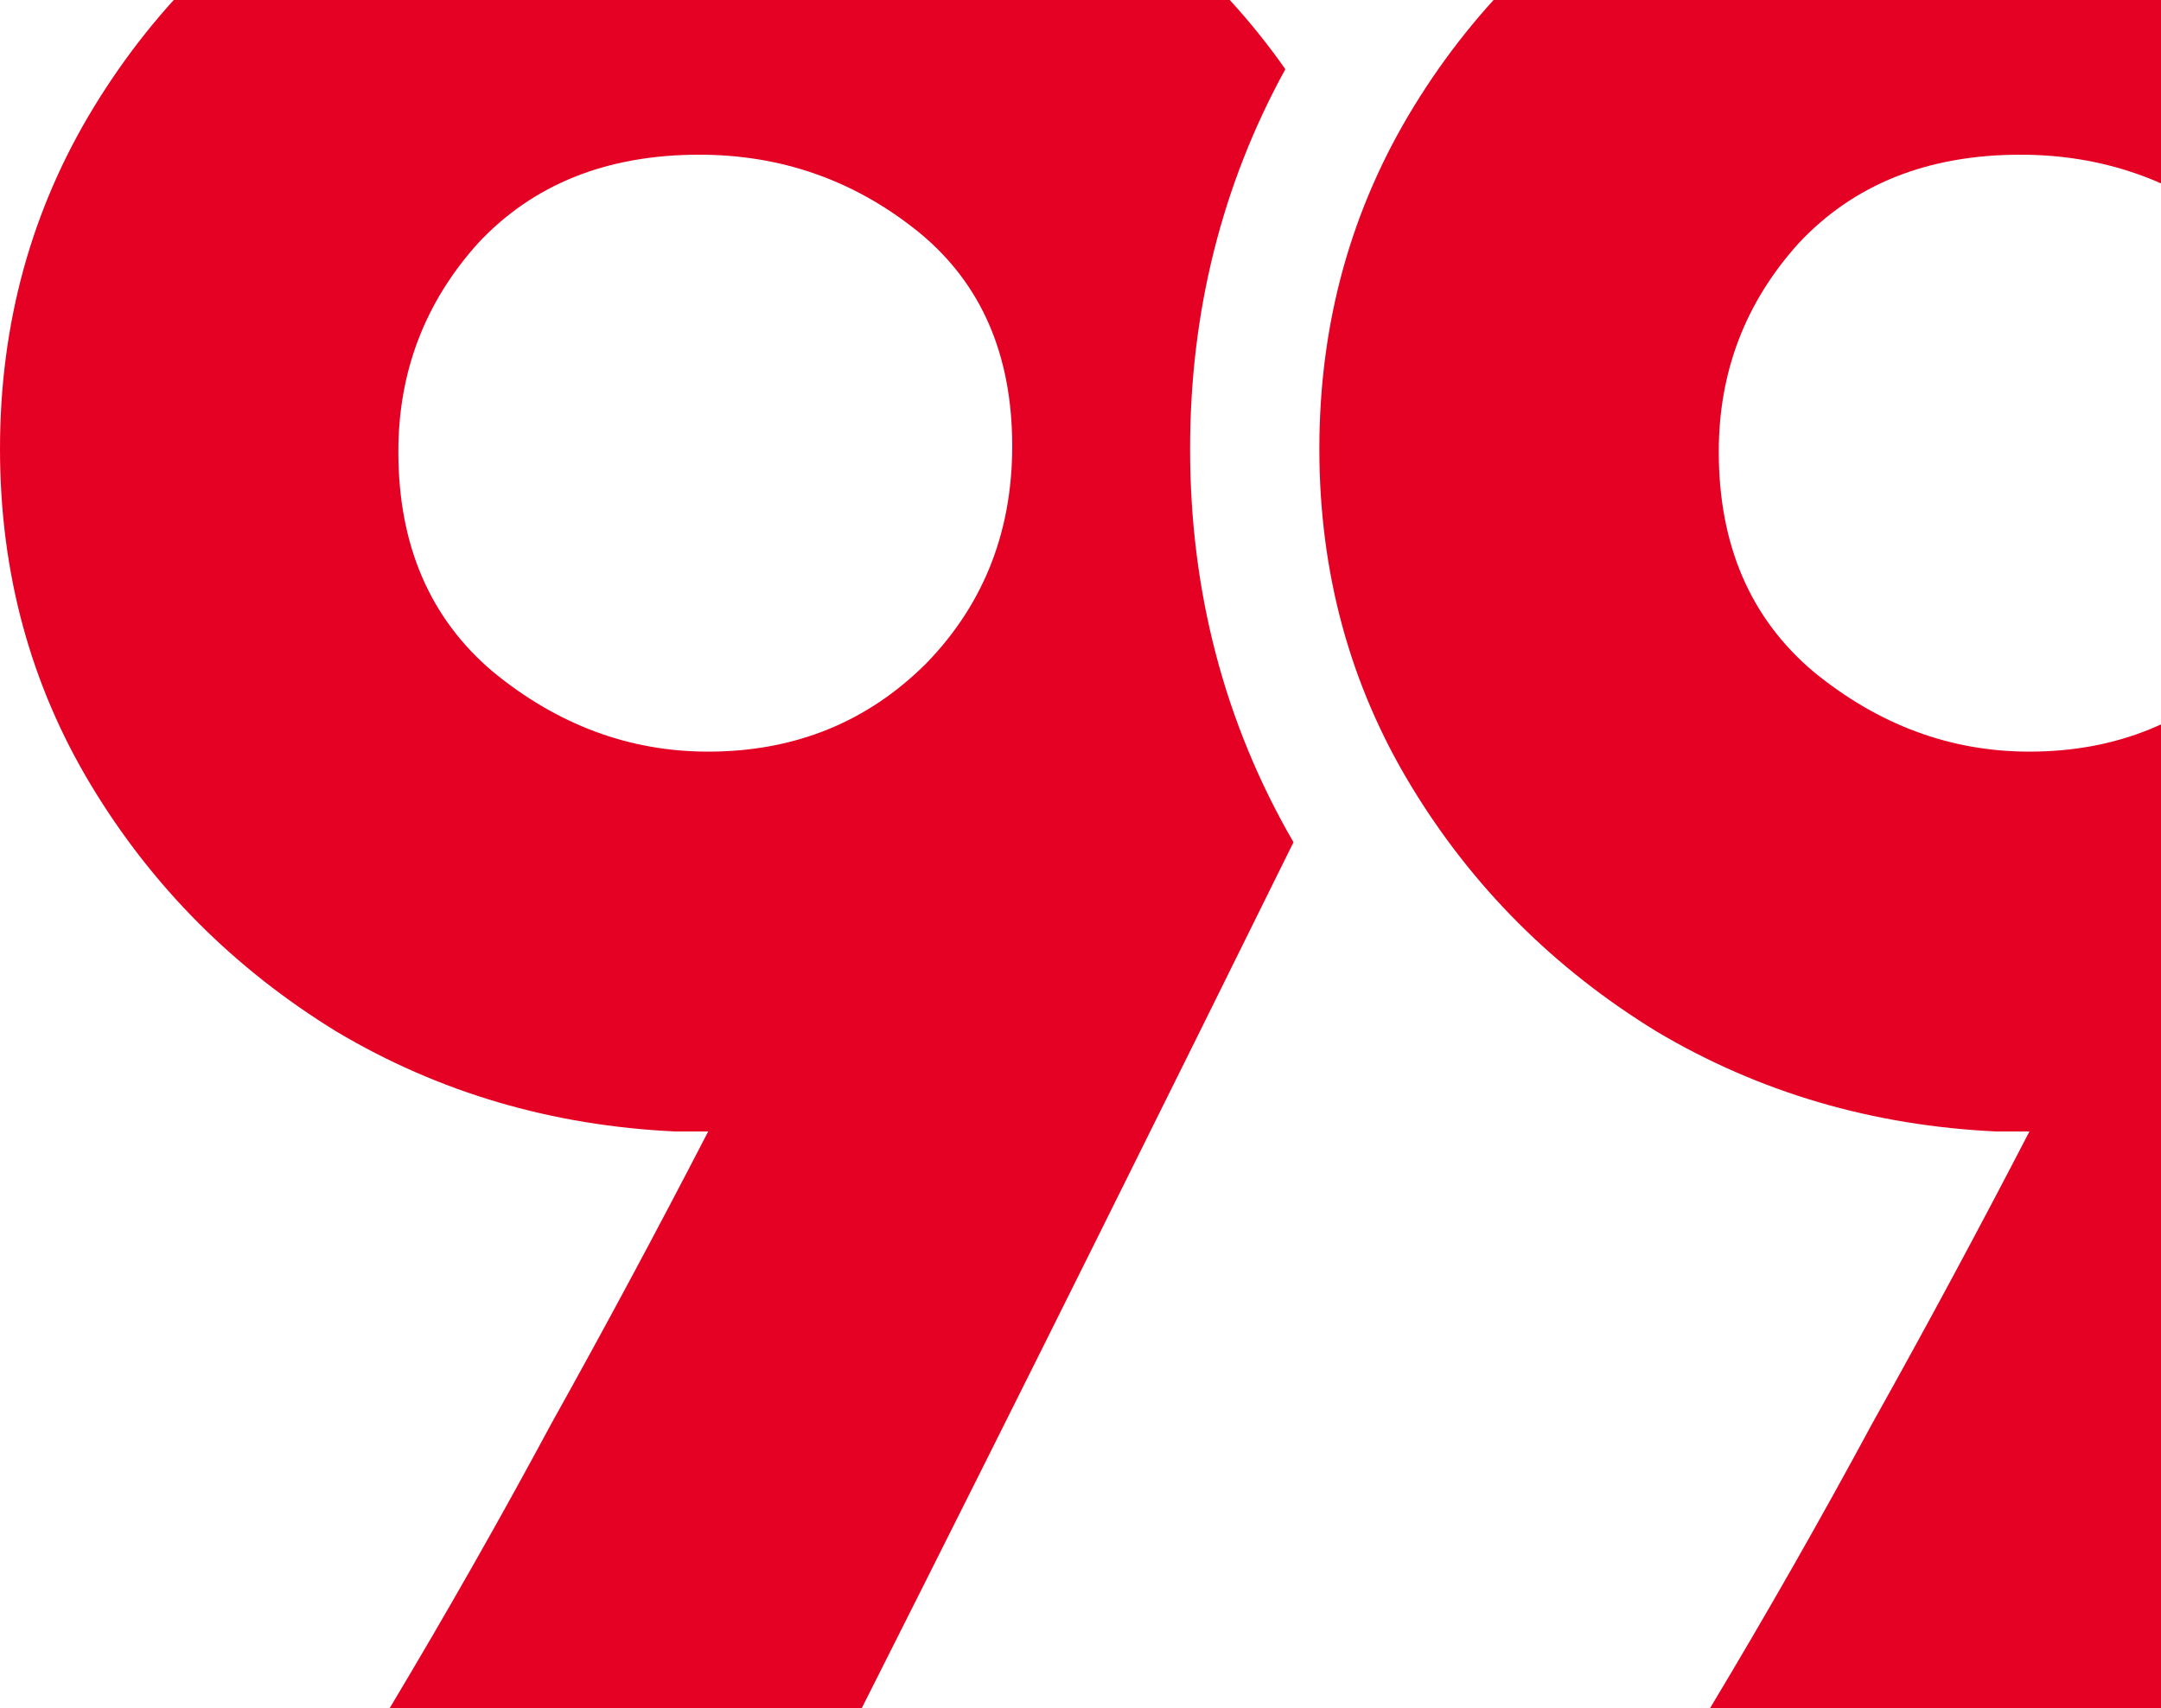 <svg width="234" height="185" viewBox="0 0 234 185" fill="none" xmlns="http://www.w3.org/2000/svg">
<path fill-rule="evenodd" clip-rule="evenodd" d="M114.388 -14.795C124.465 -9.12 132.73 -1.691 139.182 7.492C132.28 20.057 128.867 33.85 128.867 48.607C128.867 63.966 132.56 78.268 140.063 91.203C133.638 104.215 126.571 118.47 118.862 133.968C110.554 150.669 102.034 167.679 93.3 184.999H42.177C48.354 174.69 54.212 164.38 59.75 154.071C65.502 143.762 71.147 133.246 76.685 122.525H73.17C59.75 121.906 47.502 118.298 36.425 111.7C25.349 104.896 16.509 96.03 9.905 85.102C3.302 74.174 0 62.009 0 48.607C0 34.999 3.408 22.628 10.225 11.494C17.041 0.36 26.201 -8.506 37.703 -15.104C49.206 -21.702 61.88 -25.001 75.726 -25.001C89.785 -25.001 102.673 -21.599 114.388 -14.795ZM76.685 81.391C86.058 81.391 93.939 78.195 100.33 71.803C106.72 65.205 109.809 57.061 109.596 47.37C109.383 37.679 105.868 30.154 99.052 24.793C92.235 19.432 84.46 16.752 75.726 16.752C65.715 16.752 57.727 19.948 51.762 26.339C46.011 32.731 43.135 40.257 43.135 48.916C43.135 59.02 46.544 66.958 53.36 72.731C60.389 78.504 68.164 81.391 76.685 81.391Z" fill="#E50123"/>
<path fill-rule="evenodd" clip-rule="evenodd" d="M202.773 154.071C197.22 164.38 191.347 174.69 185.153 184.999H236.412C245.168 167.679 253.712 150.669 262.041 133.968C270.371 117.267 277.953 102.009 284.787 88.195C288.632 80.566 291.408 73.762 293.117 67.782C295.039 61.803 296 55.618 296 49.226C296 35.618 292.476 23.247 285.428 12.112C278.593 0.772 269.303 -8.197 257.556 -14.795C245.809 -21.599 232.888 -25.001 218.791 -25.001C204.909 -25.001 192.201 -21.702 180.668 -15.104C169.134 -8.506 159.951 0.36 153.116 11.494C146.282 22.628 142.864 34.999 142.864 48.607C142.864 62.009 146.175 74.174 152.796 85.102C159.417 96.03 168.28 104.896 179.386 111.7C190.492 118.298 202.773 121.906 216.229 122.525H219.753C214.2 133.246 208.54 143.762 202.773 154.071ZM243.46 71.803C237.052 78.195 229.15 81.391 219.753 81.391C211.209 81.391 203.414 78.504 196.366 72.731C189.531 66.958 186.114 59.02 186.114 48.916C186.114 40.257 188.997 32.731 194.764 26.339C200.744 19.948 208.753 16.752 218.791 16.752C227.548 16.752 235.344 19.432 242.178 24.793C249.013 30.154 252.537 37.679 252.75 47.37C252.964 57.061 249.867 65.205 243.46 71.803Z" fill="#E50123"/>
</svg>
